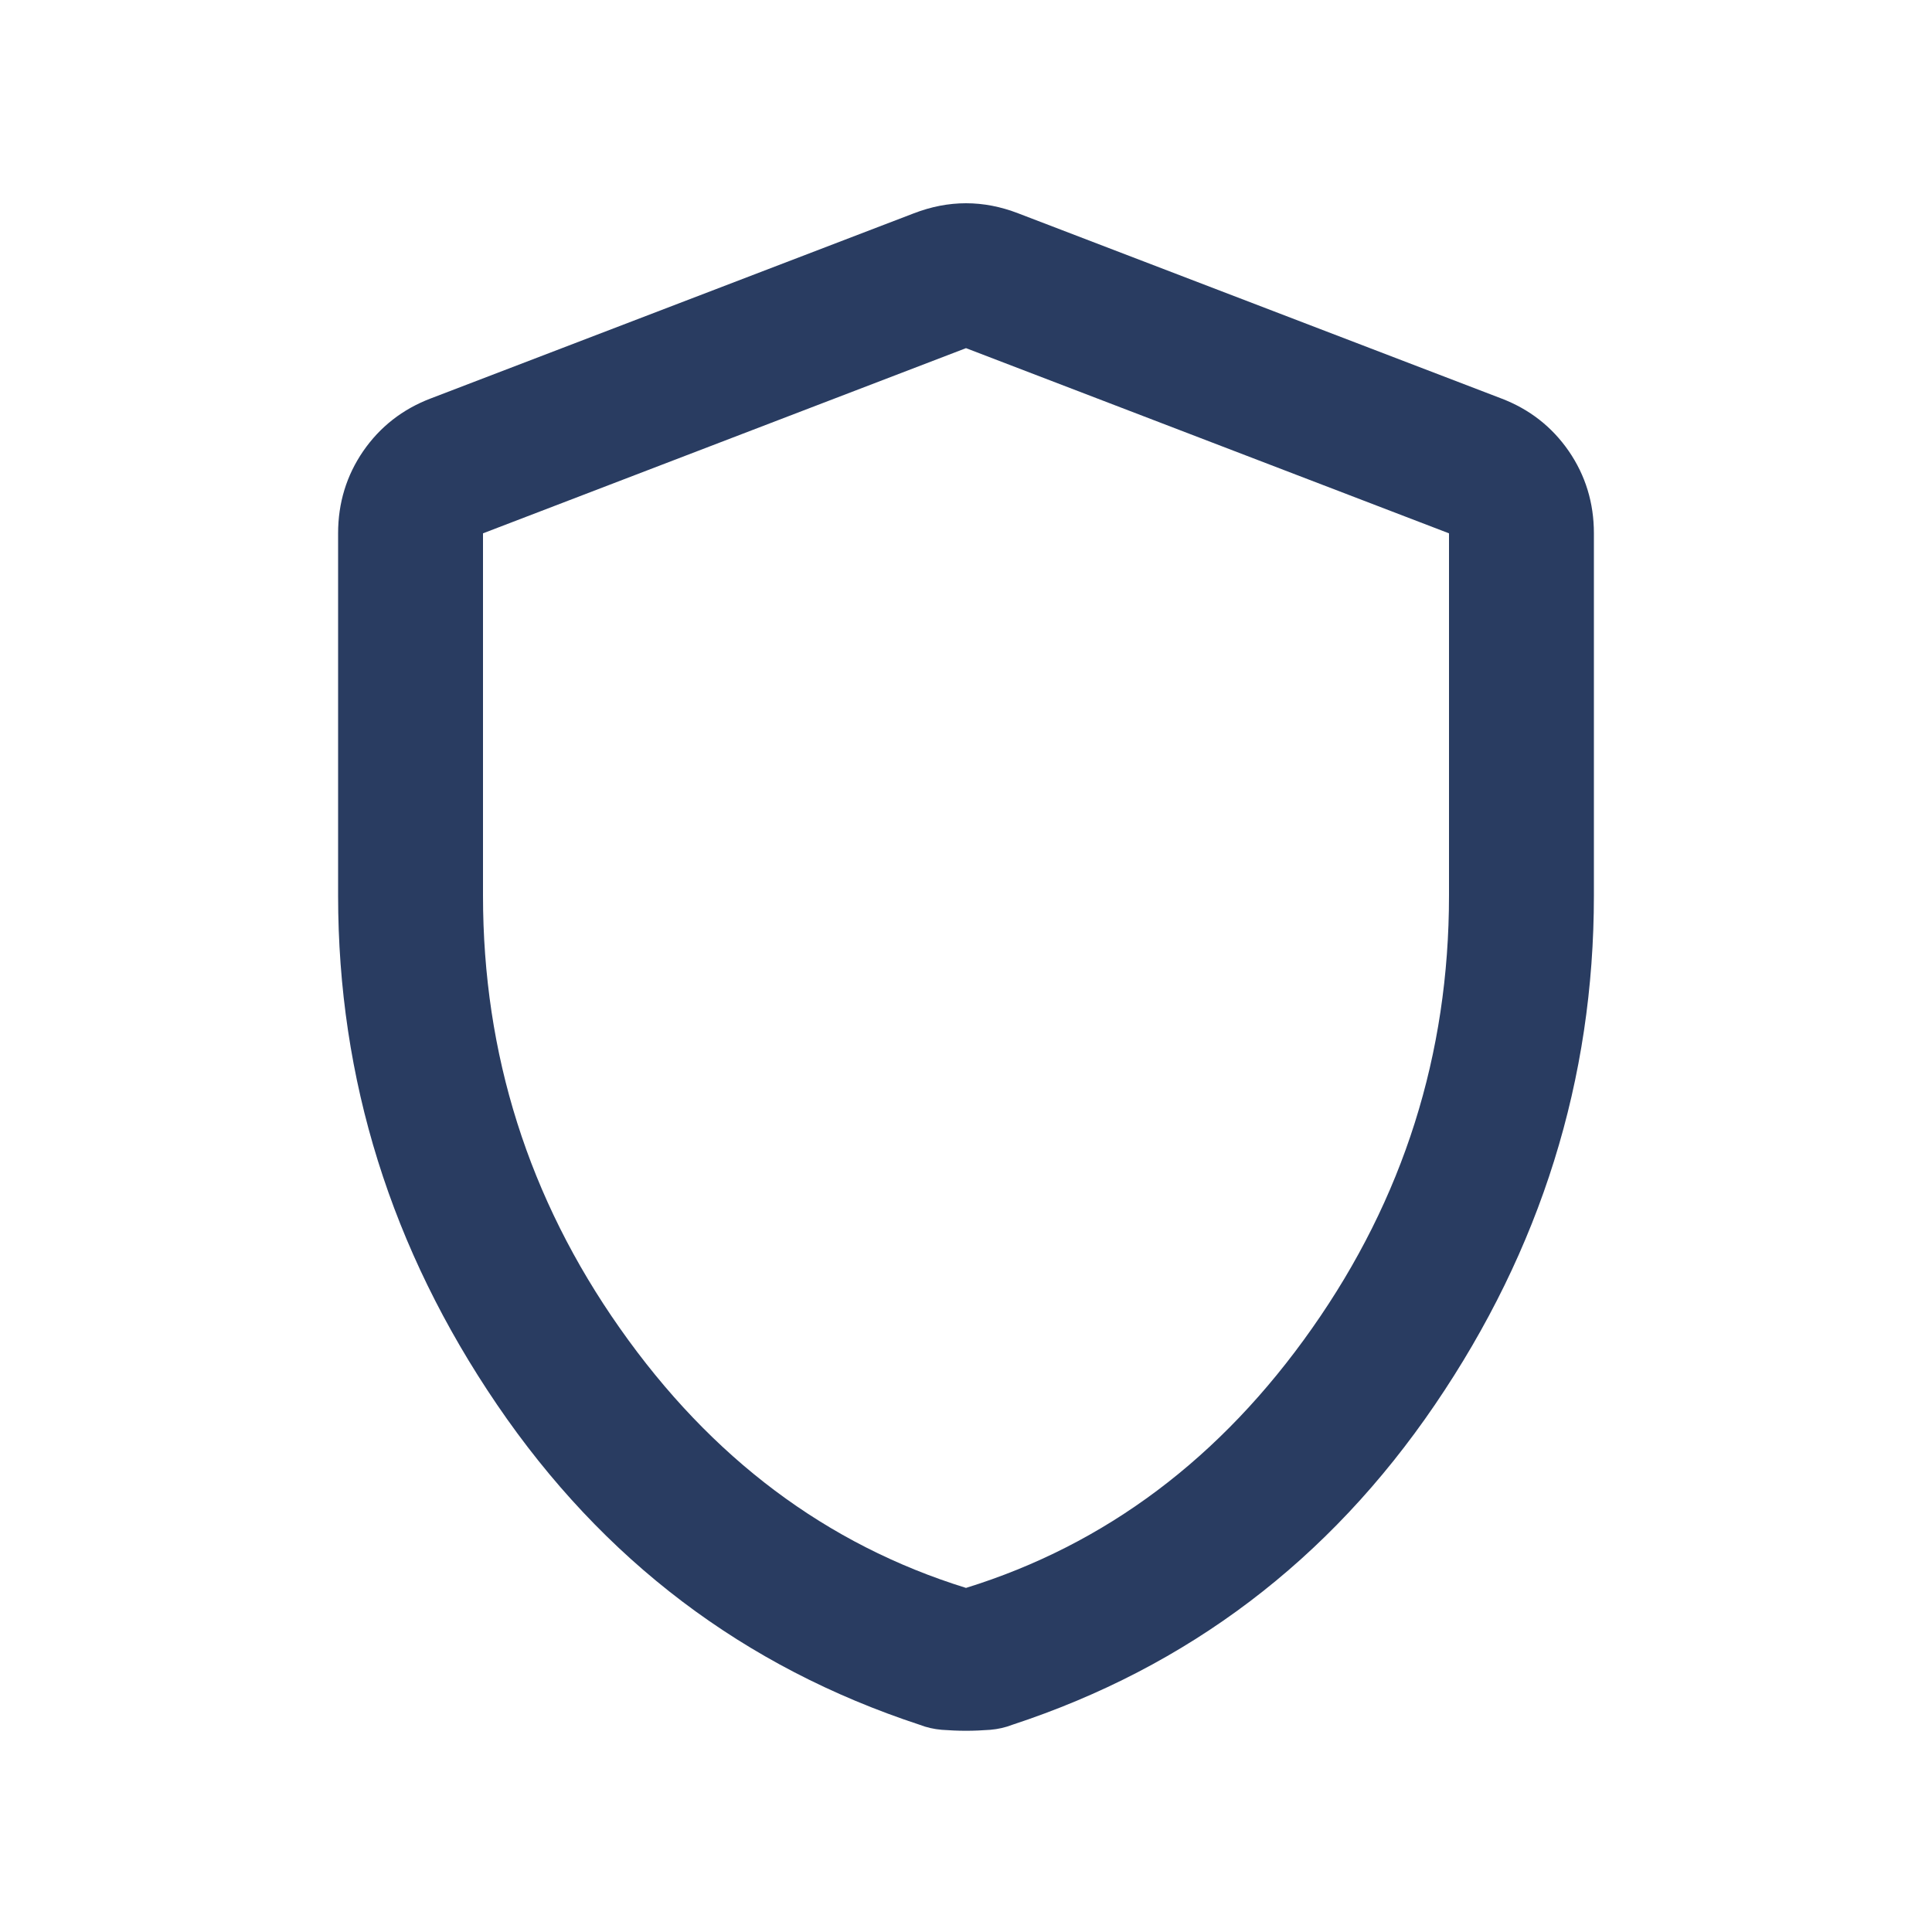 ﻿<svg width="20" height="20" viewBox="0 0 20 20" fill="none" xmlns="http://www.w3.org/2000/svg">
  <mask id="mask0_19830_20243" style="mask-type:alpha" maskUnits="userSpaceOnUse" x="0" y="0" width="20" height="20">
    <rect width="20" height="20" fill="#D9D9D9"/>
  </mask>
  <g mask="url(#mask0_19830_20243)">
    <path d="M10 17.917C9.917 17.917 9.833 17.913 9.75 17.907C9.667 17.9 9.59 17.882 9.521 17.855C7.701 17.257 6.243 16.153 5.146 14.542C4.049 12.931 3.5 11.174 3.5 9.271V5.521C3.5 5.206 3.587 4.922 3.76 4.67C3.934 4.418 4.167 4.236 4.458 4.125L9.458 2.209C9.639 2.139 9.819 2.104 10 2.104C10.181 2.104 10.361 2.139 10.542 2.209L15.542 4.125C15.833 4.236 16.066 4.418 16.24 4.67C16.413 4.922 16.5 5.206 16.5 5.521V9.271C16.5 11.174 15.951 12.931 14.854 14.542C13.757 16.153 12.299 17.257 10.479 17.855C10.41 17.882 10.333 17.9 10.25 17.907C10.167 17.913 10.083 17.917 10 17.917ZM10 16.438C11.444 15.99 12.639 15.094 13.583 13.75C14.528 12.407 15 10.914 15 9.271V5.521L10 3.604L5 5.521V9.271C5 10.914 5.472 12.407 6.417 13.75C7.361 15.094 8.556 15.99 10 16.438Z" fill="#293C61"/>
  </g>
</svg>
